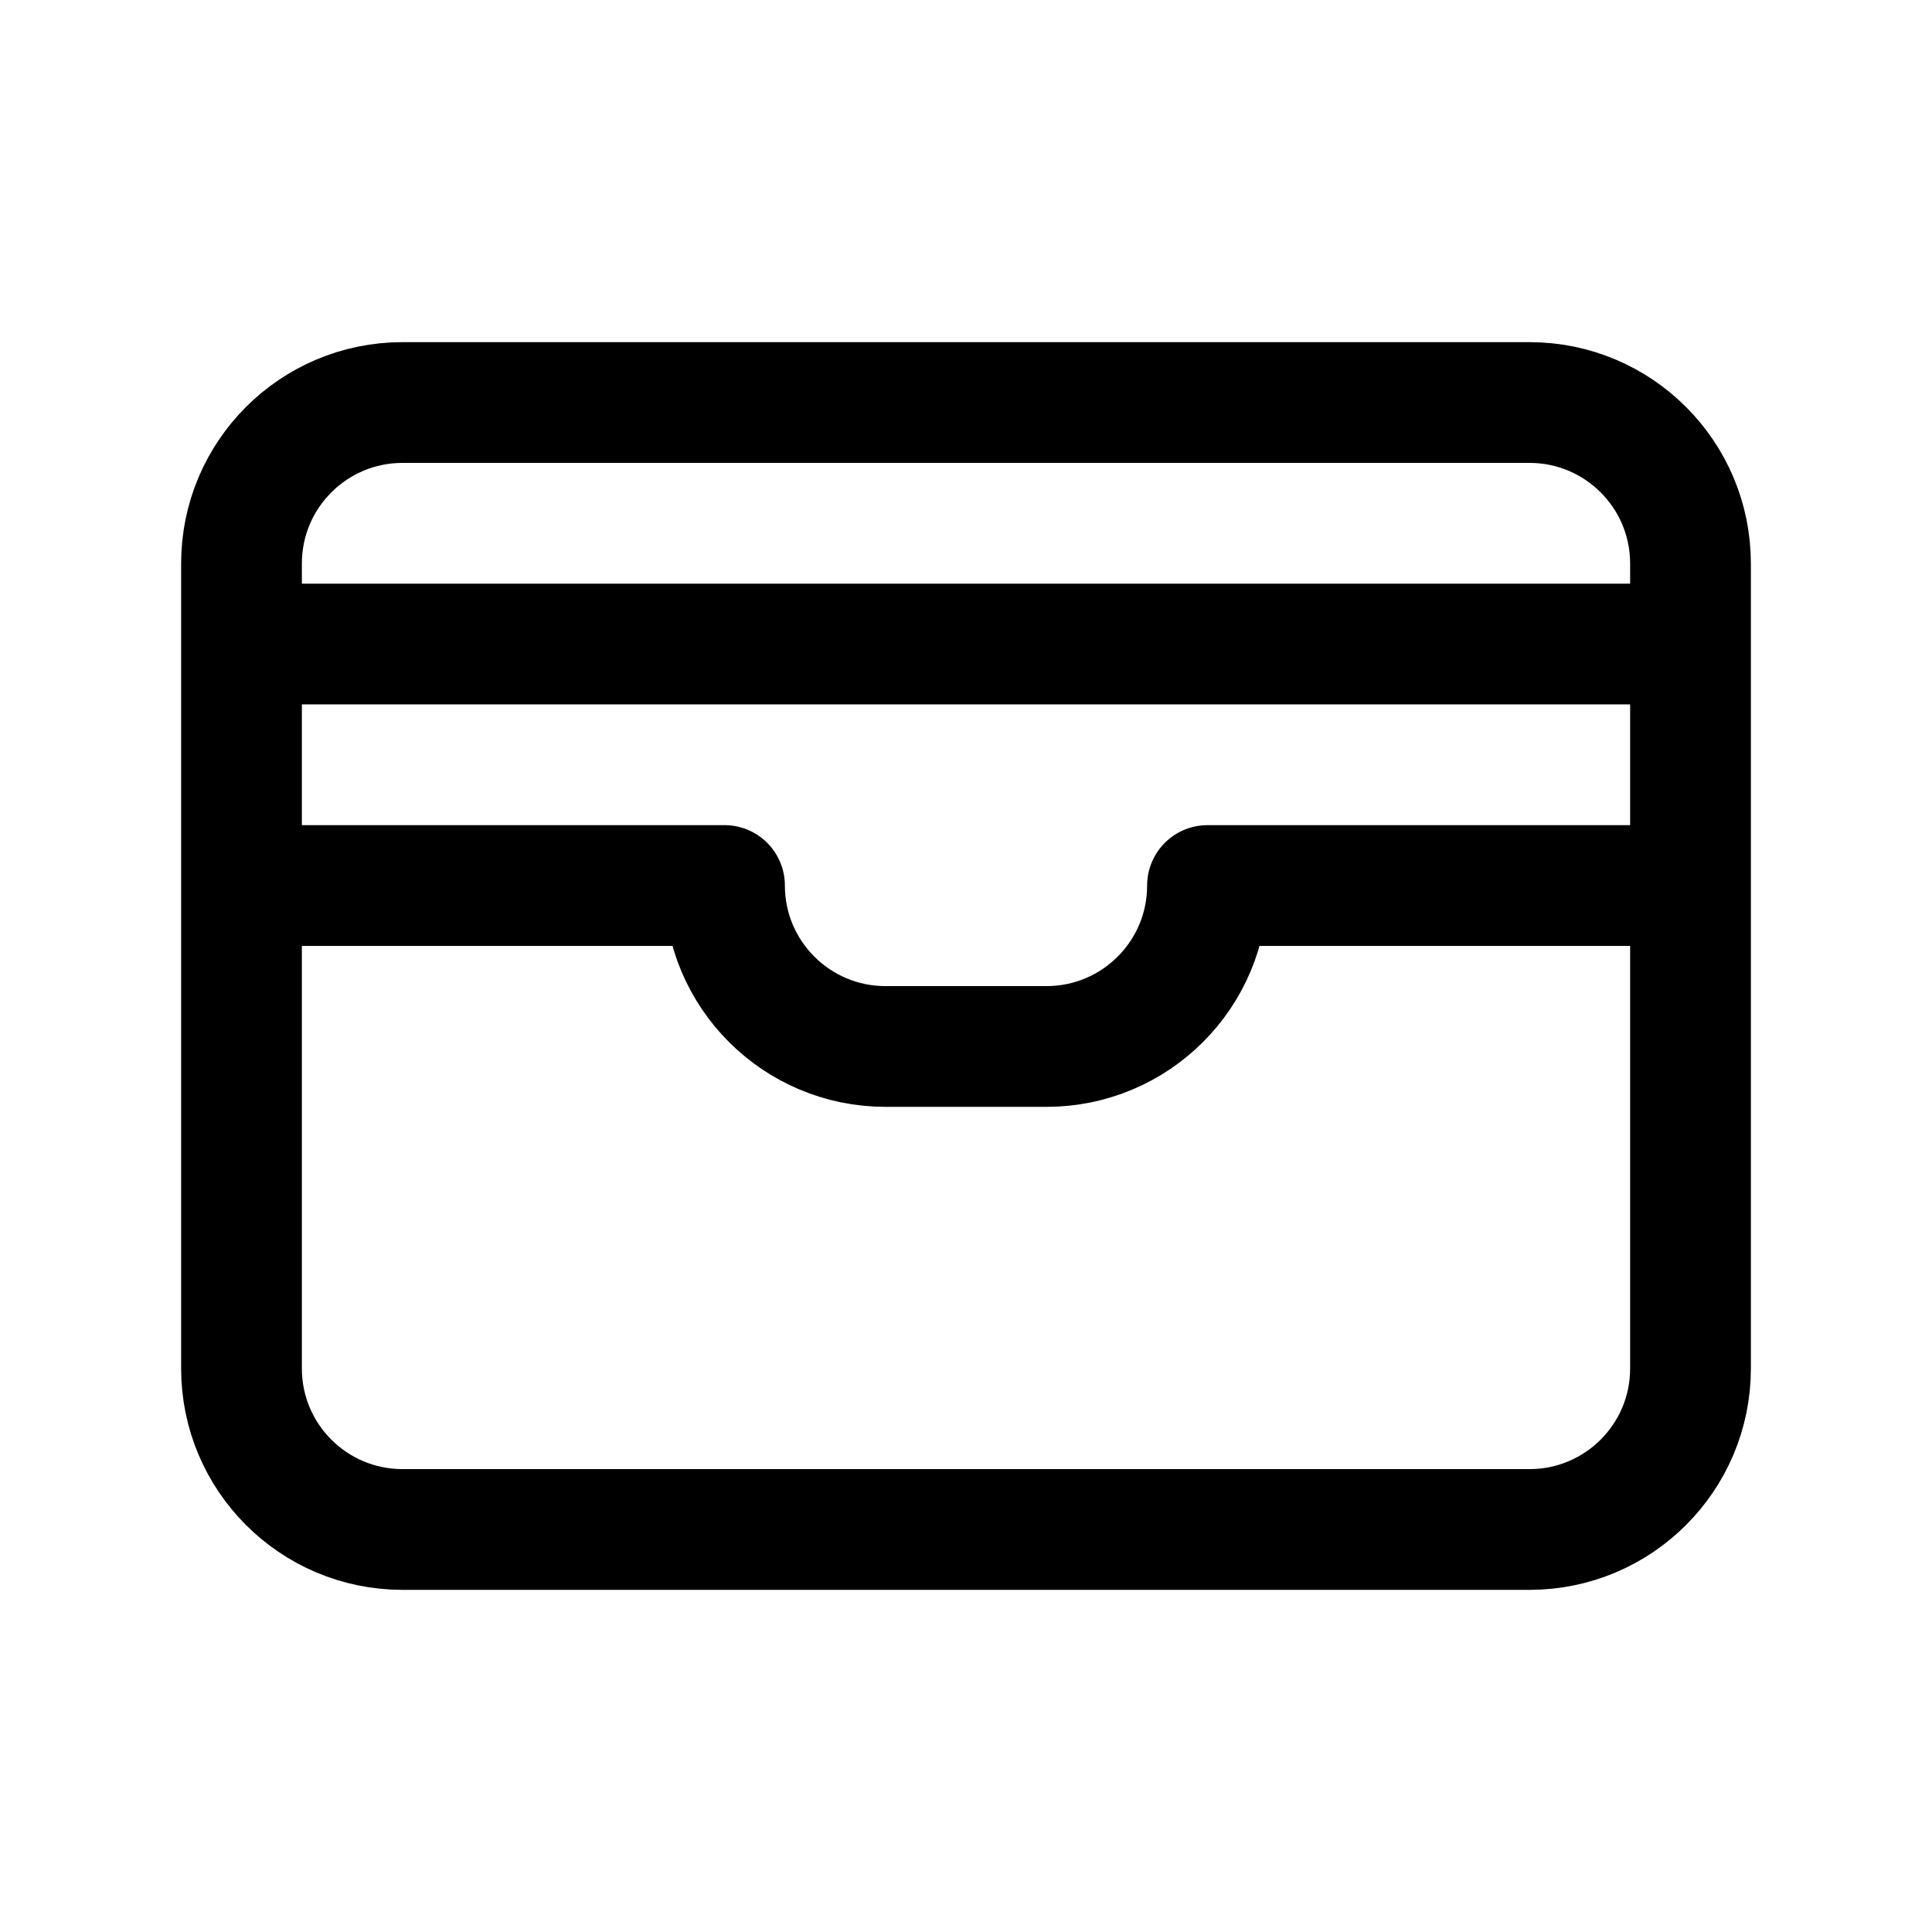 <svg width="32" height="32" viewBox="0 0 32 32" fill="none" xmlns="http://www.w3.org/2000/svg">
<g id="wallet-1">
<path id="vector" d="M4 10.667V9.333C4 7.861 5.194 6.667 6.667 6.667H25.333C26.806 6.667 28 7.861 28 9.333V10.667M4 10.667H28M4 10.667V14.667M28 10.667V14.667M28 14.667V22.667C28 24.139 26.806 25.333 25.333 25.333H6.667C5.194 25.333 4 24.139 4 22.667V14.667M28 14.667H20C20 16.139 18.806 17.333 17.333 17.333H14.667C13.194 17.333 12 16.139 12 14.667H4" stroke="black" stroke-width="2" stroke-linejoin="round"/>
</g>
</svg>
